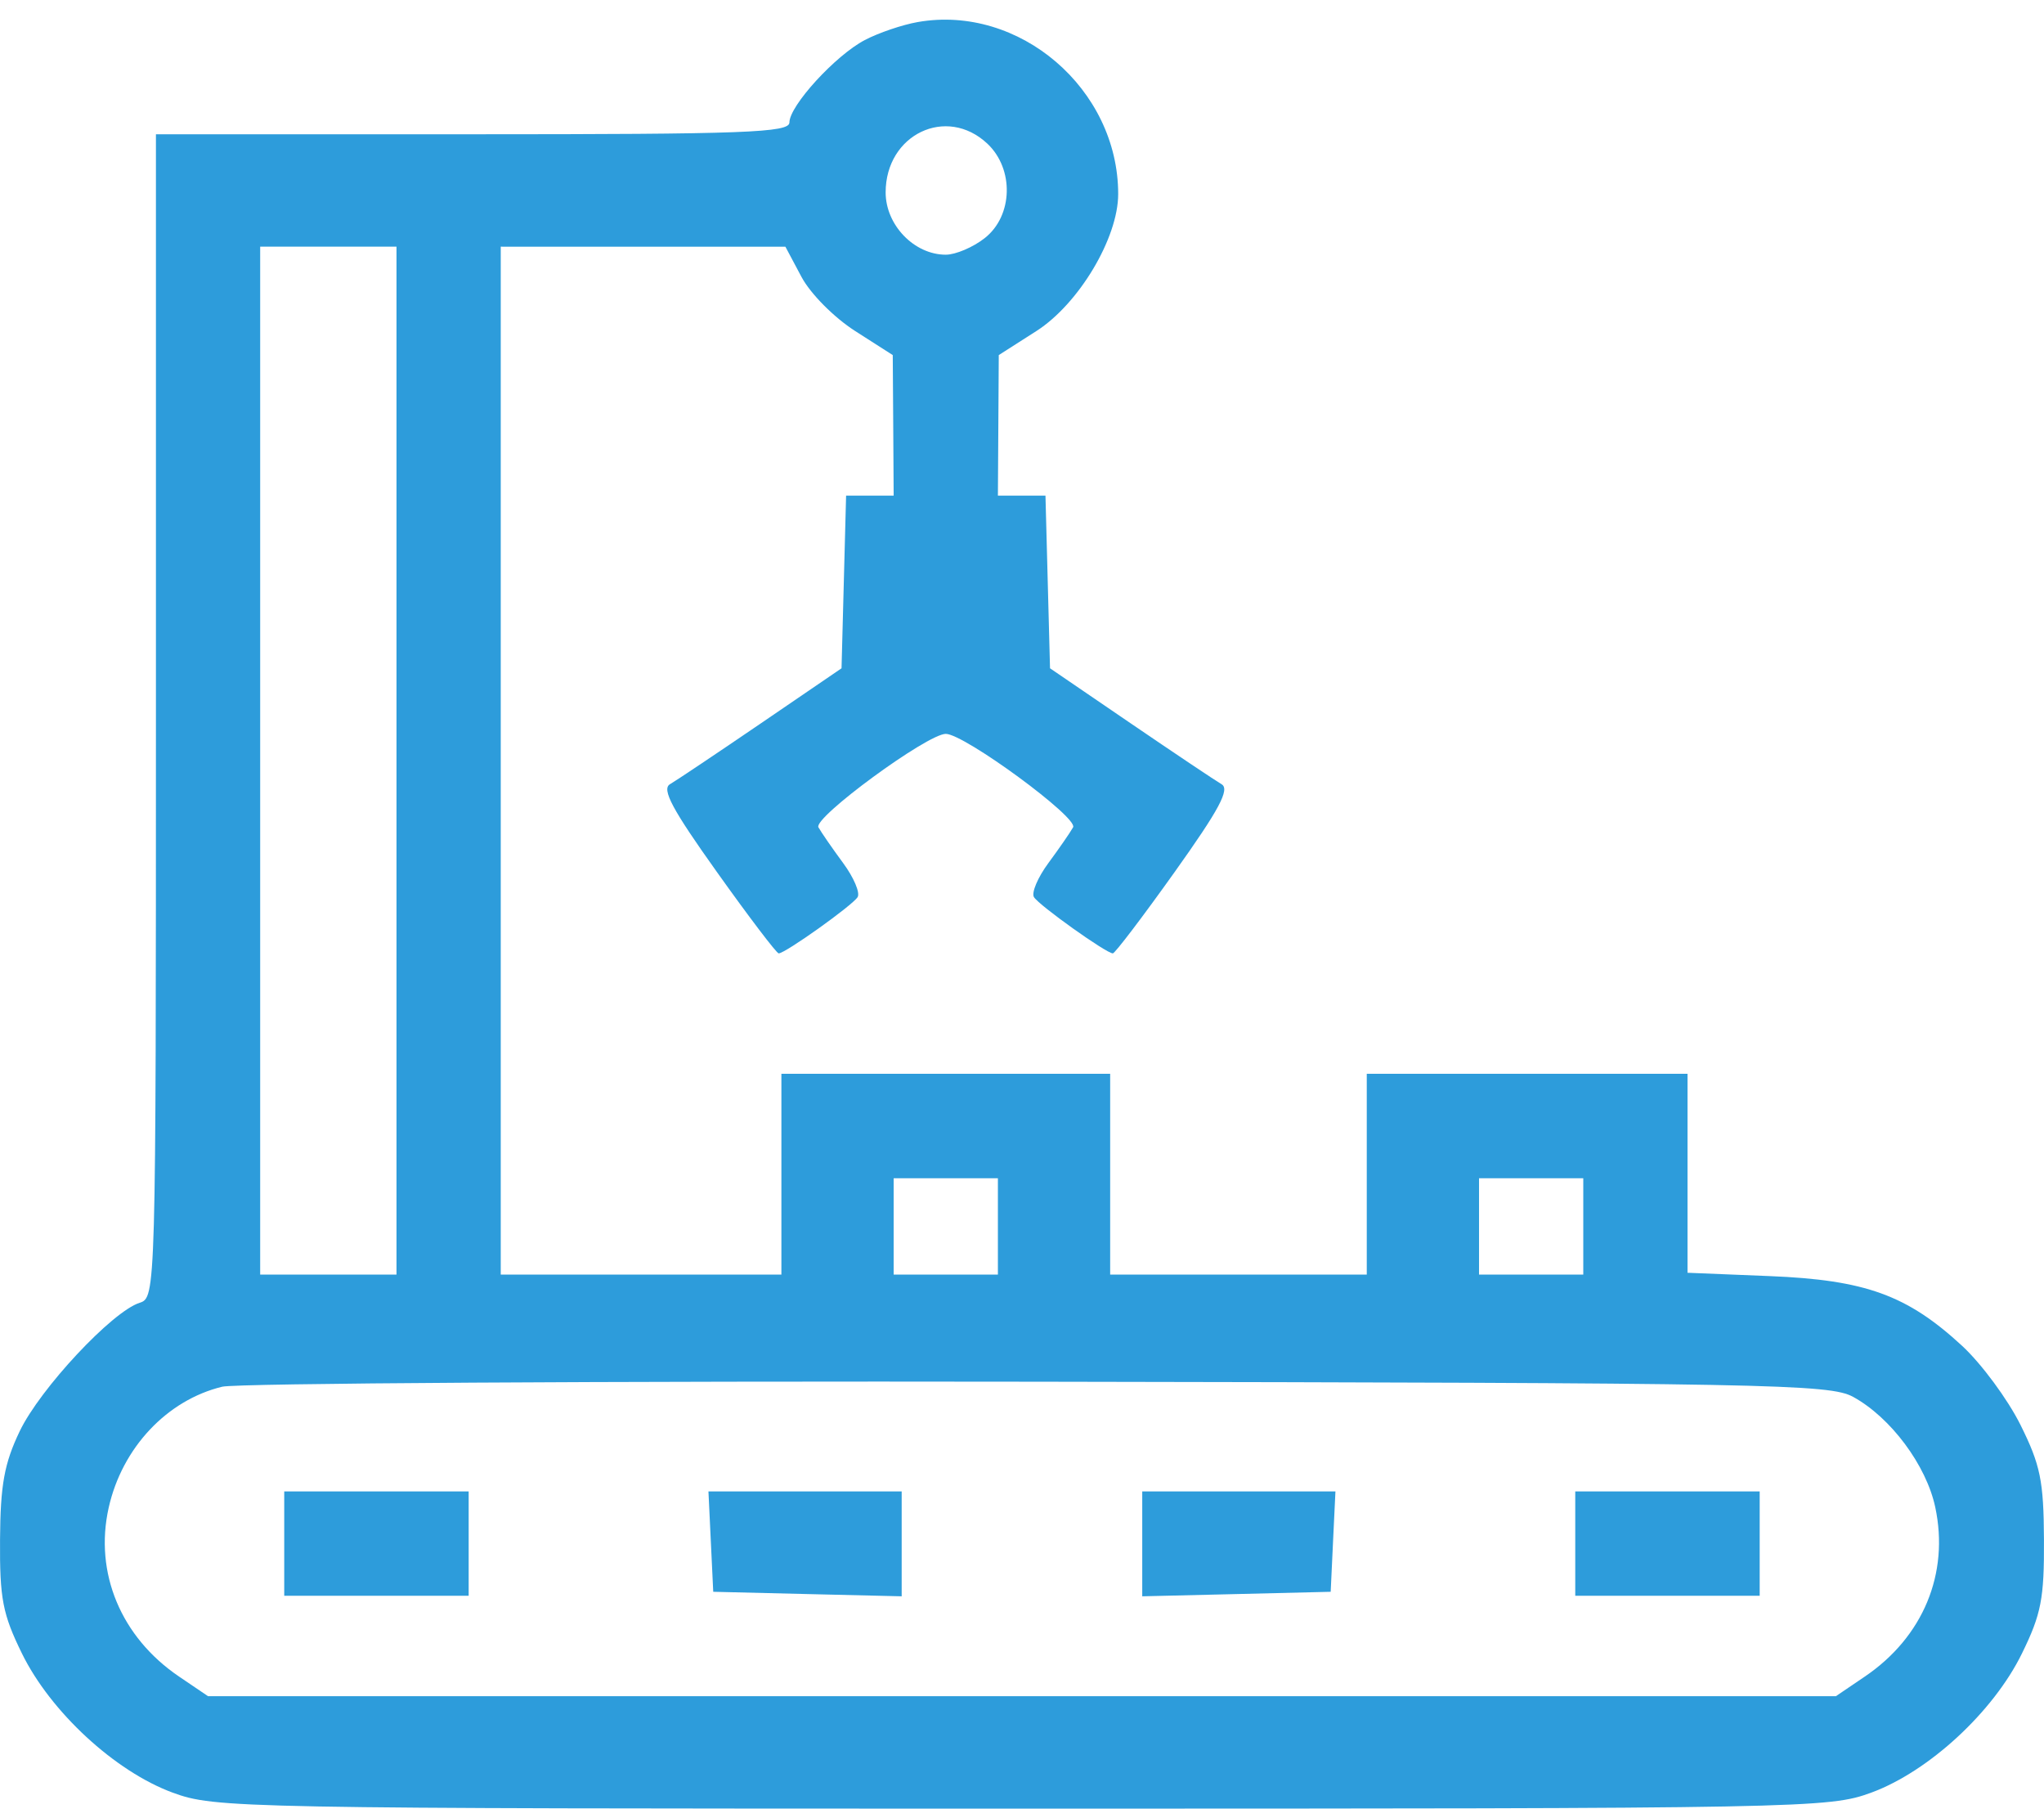 <svg width="52" height="46" viewBox="0 0 52 46" fill="none" xmlns="http://www.w3.org/2000/svg">
<path fill-rule="evenodd" clip-rule="evenodd" d="M23.347 0.561C22.954 0.63 22.348 0.836 22 1.019C21.251 1.412 20.083 2.69 20.083 3.115C20.083 3.373 18.966 3.415 12.025 3.415H3.967V18.209C3.967 32.911 3.964 33.004 3.552 33.135C2.853 33.357 1.019 35.32 0.502 36.4C0.109 37.221 0.01 37.762 0.001 39.158C-0.009 40.659 0.066 41.051 0.559 42.056C1.287 43.54 2.925 45.052 4.389 45.592C5.47 45.99 6.002 46 25.999 46C45.995 46 46.528 45.99 47.609 45.592C49.073 45.052 50.71 43.54 51.438 42.056C51.93 41.053 52.007 40.656 51.999 39.158C51.992 37.663 51.908 37.257 51.401 36.239C51.077 35.589 50.409 34.684 49.916 34.229C48.519 32.94 47.455 32.554 45.022 32.456L42.931 32.371V29.841V27.311H38.851H34.771V29.864V32.418H31.507H28.243V29.864V27.311H24.061H19.879V29.864V32.418H16.309H12.739V19.346V6.274L16.36 6.275L19.981 6.275L20.389 7.041C20.617 7.47 21.218 8.075 21.755 8.419L22.712 9.031L22.724 10.819L22.735 12.606H22.13H21.525L21.467 14.801L21.409 16.997L19.369 18.389C18.247 19.154 17.201 19.854 17.045 19.945C16.827 20.071 17.099 20.582 18.238 22.178C19.049 23.317 19.757 24.248 19.81 24.248C19.976 24.248 21.687 23.028 21.818 22.817C21.886 22.706 21.72 22.317 21.45 21.951C21.18 21.585 20.897 21.176 20.821 21.041C20.684 20.797 23.592 18.665 24.061 18.665C24.53 18.665 27.437 20.797 27.3 21.041C27.225 21.176 26.941 21.585 26.671 21.951C26.401 22.317 26.236 22.706 26.304 22.817C26.434 23.028 28.145 24.248 28.311 24.248C28.364 24.248 29.072 23.317 29.884 22.178C31.022 20.582 31.295 20.071 31.076 19.945C30.92 19.854 29.875 19.154 28.753 18.389L26.713 16.997L26.655 14.801L26.597 12.606H25.992H25.387L25.398 10.819L25.409 9.031L26.367 8.419C27.446 7.728 28.447 6.053 28.447 4.935C28.447 2.262 25.933 0.106 23.347 0.561ZM25.119 3.654C25.804 4.299 25.771 5.49 25.053 6.055C24.758 6.288 24.311 6.478 24.061 6.478C23.259 6.478 22.531 5.724 22.531 4.894C22.531 3.419 24.079 2.677 25.119 3.654ZM10.087 19.346V32.418H8.353H6.619V19.346V6.274H8.353H10.087V19.346ZM25.387 31.192V32.418H24.061H22.735V31.192V29.967H24.061H25.387V31.192ZM40.279 31.192V32.418H38.953H37.627V31.192V29.967H38.953H40.279V31.192ZM47.145 35.528C48.101 36.052 49.005 37.265 49.233 38.332C49.595 40.021 48.924 41.637 47.442 42.641L46.705 43.141H25.999H5.293L4.555 42.641C3.077 41.639 2.394 40.002 2.765 38.346C3.105 36.825 4.247 35.609 5.655 35.269C6.017 35.181 15.355 35.124 26.407 35.142C45.03 35.172 46.548 35.201 47.145 35.528ZM7.231 39.26V40.587H9.577H11.923V39.26V37.932H9.577H7.231V39.26ZM18.084 39.209L18.145 40.485L20.542 40.543L22.939 40.6V39.266V37.932H20.481H18.023L18.084 39.209ZM29.059 39.266V40.6L31.456 40.543L33.853 40.485L33.913 39.209L33.974 37.932H31.517H29.059V39.266ZM40.075 39.26V40.587H42.421H44.767V39.26V37.932H42.421H40.075V39.26Z" fill="#2D9CDB"/>
</svg>
